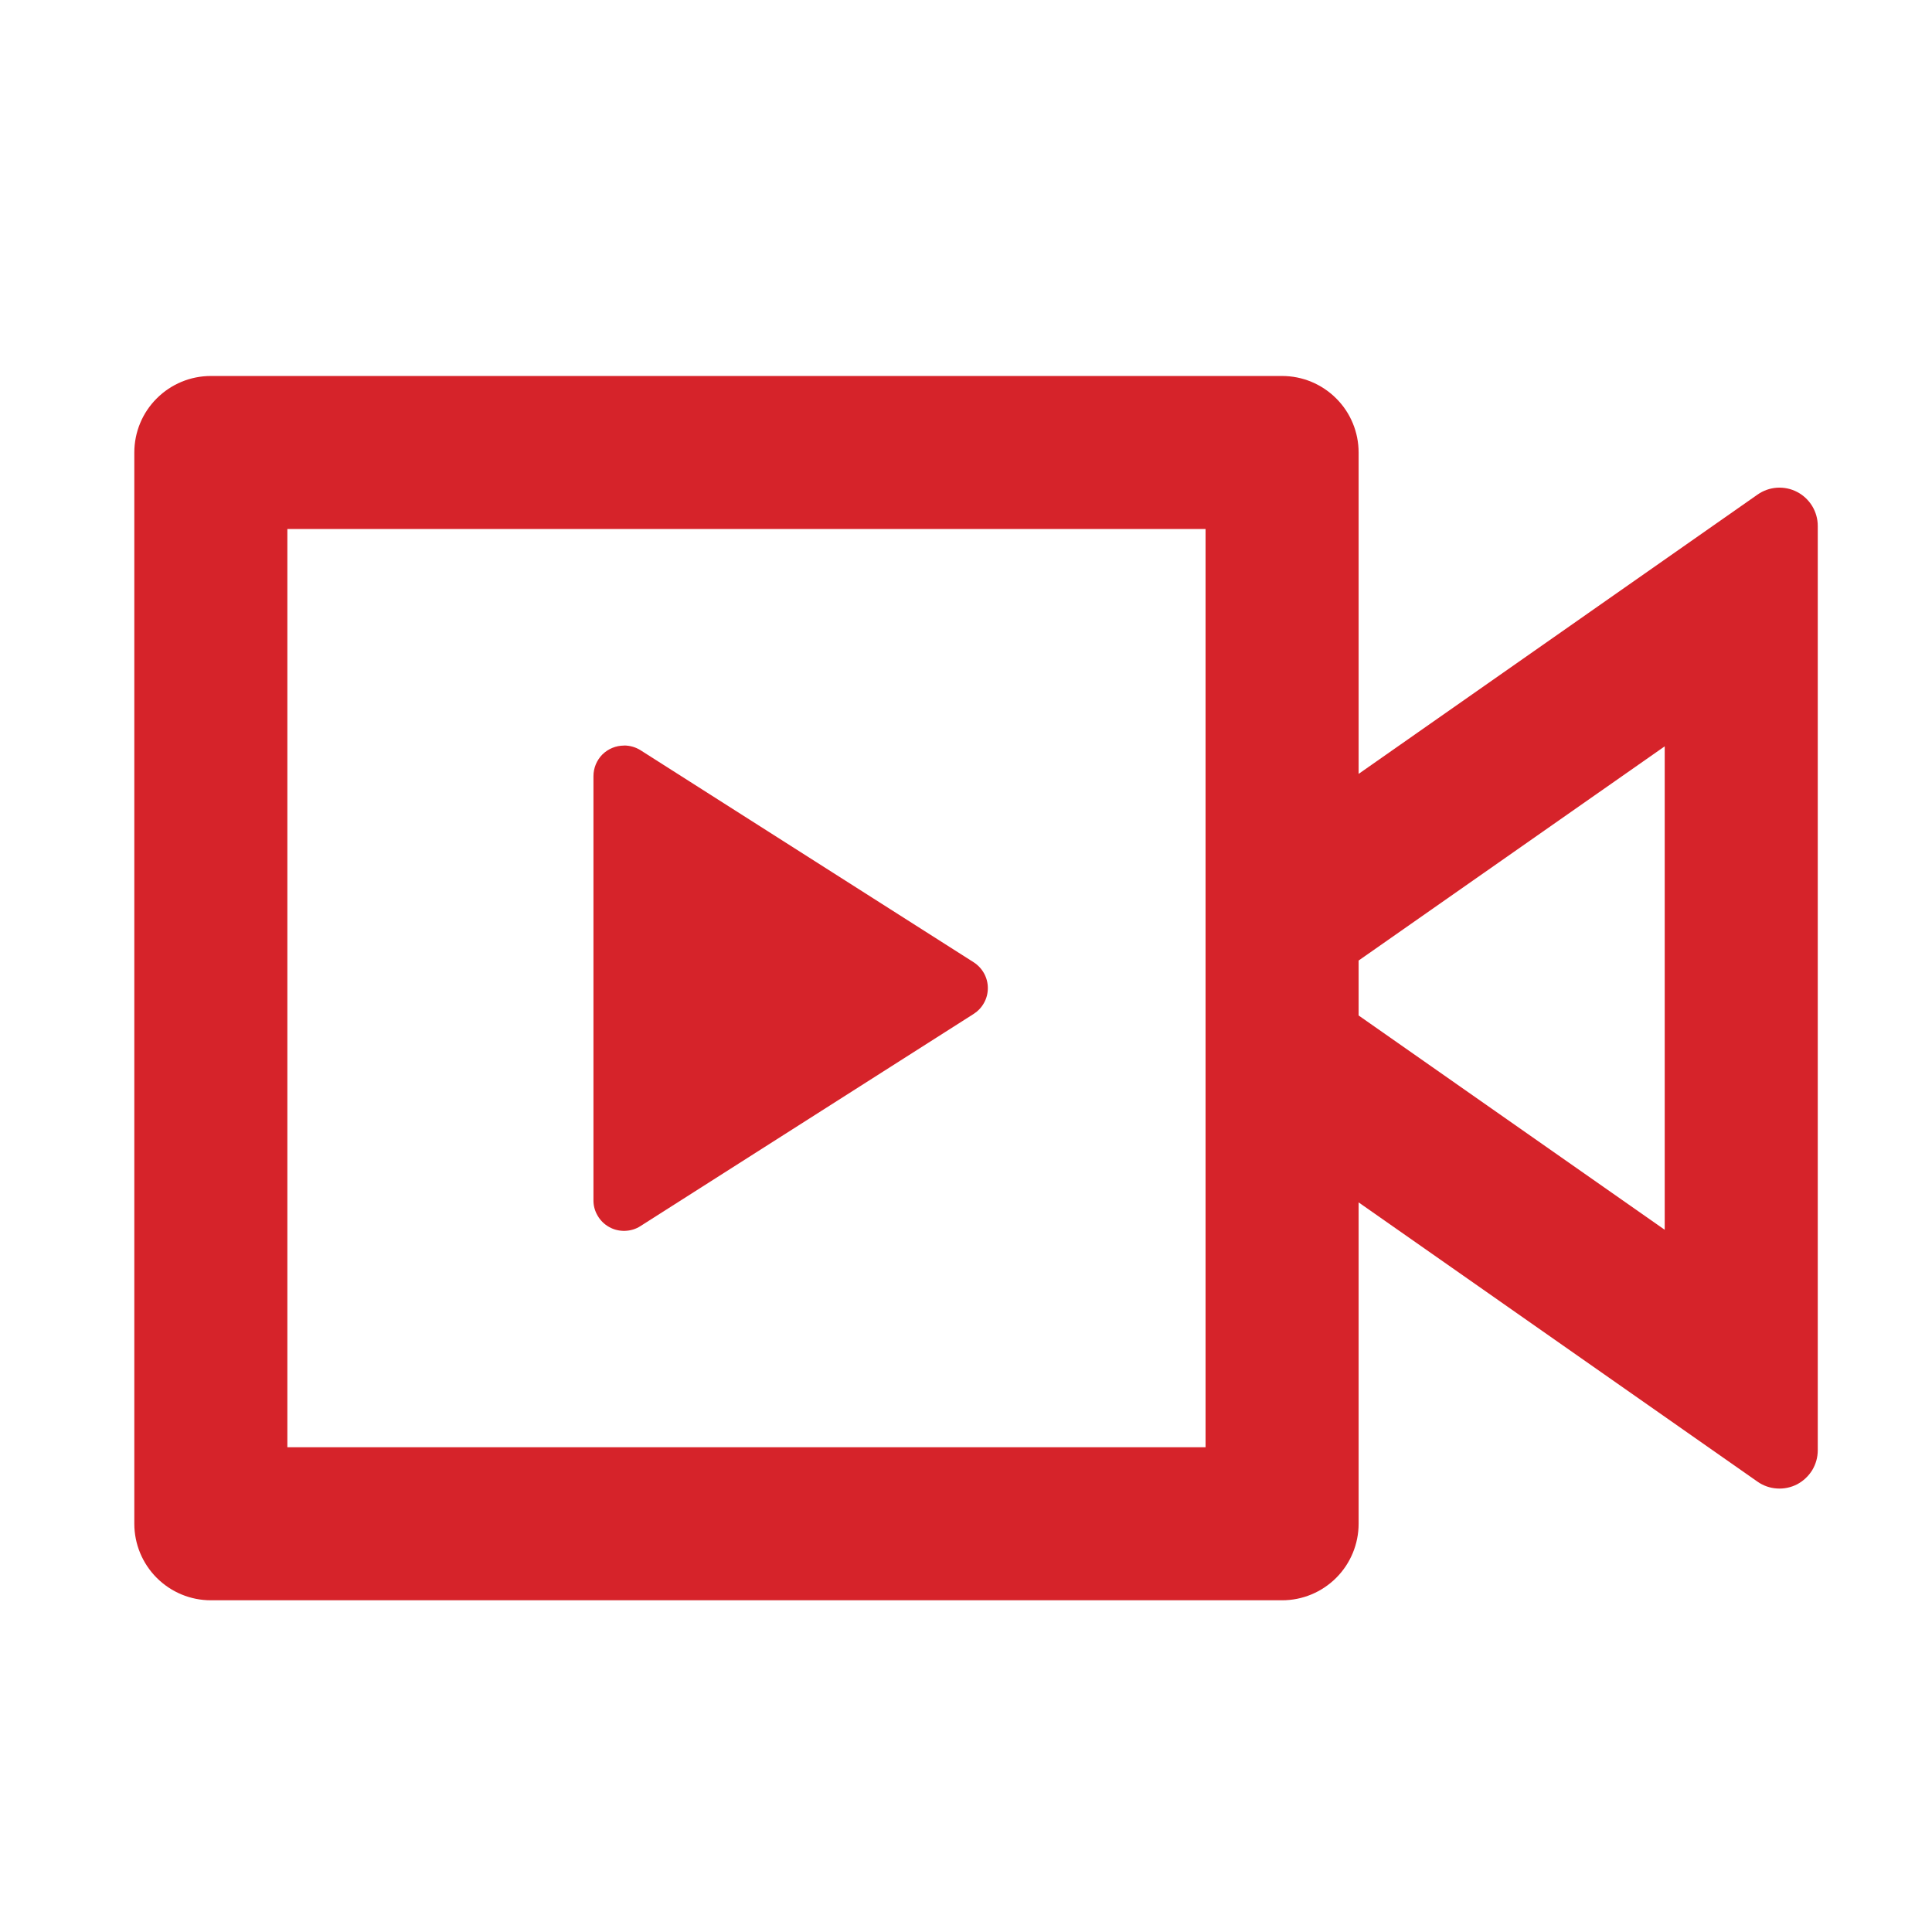 <svg width="23" height="23" viewBox="0 0 23 23" fill="none" xmlns="http://www.w3.org/2000/svg">
<path d="M15.263 4.476C15.505 4.476 15.736 4.572 15.907 4.743C16.078 4.913 16.174 5.145 16.174 5.387V9.213L20.923 5.888C20.991 5.84 21.071 5.812 21.154 5.806C21.238 5.801 21.321 5.818 21.395 5.857C21.468 5.895 21.53 5.953 21.574 6.025C21.617 6.096 21.64 6.178 21.64 6.261V17.265C21.64 17.349 21.617 17.43 21.574 17.502C21.53 17.573 21.468 17.631 21.395 17.67C21.321 17.708 21.238 17.726 21.154 17.72C21.071 17.715 20.991 17.687 20.923 17.639L16.174 14.314V18.14C16.174 18.381 16.078 18.613 15.907 18.784C15.736 18.955 15.505 19.051 15.263 19.051H2.51C2.268 19.051 2.037 18.955 1.866 18.784C1.695 18.613 1.599 18.381 1.599 18.14V5.387C1.599 5.145 1.695 4.913 1.866 4.743C2.037 4.572 2.268 4.476 2.51 4.476H15.263ZM14.352 6.298H3.421V17.229H14.352V6.298ZM7.429 8.875C7.498 8.875 7.566 8.894 7.625 8.931L11.592 11.456C11.643 11.489 11.686 11.535 11.715 11.588C11.745 11.642 11.76 11.702 11.76 11.763C11.76 11.824 11.745 11.885 11.715 11.938C11.686 11.992 11.643 12.037 11.592 12.07L7.625 14.596C7.57 14.632 7.506 14.651 7.44 14.653C7.375 14.655 7.31 14.64 7.253 14.608C7.195 14.576 7.148 14.53 7.115 14.473C7.081 14.416 7.064 14.352 7.065 14.287V9.24C7.065 9.143 7.103 9.051 7.171 8.982C7.24 8.914 7.332 8.876 7.429 8.876V8.875ZM19.818 8.885L16.174 11.435V12.089L19.818 14.64V8.885Z" fill="#D6232A"/>
</svg>

